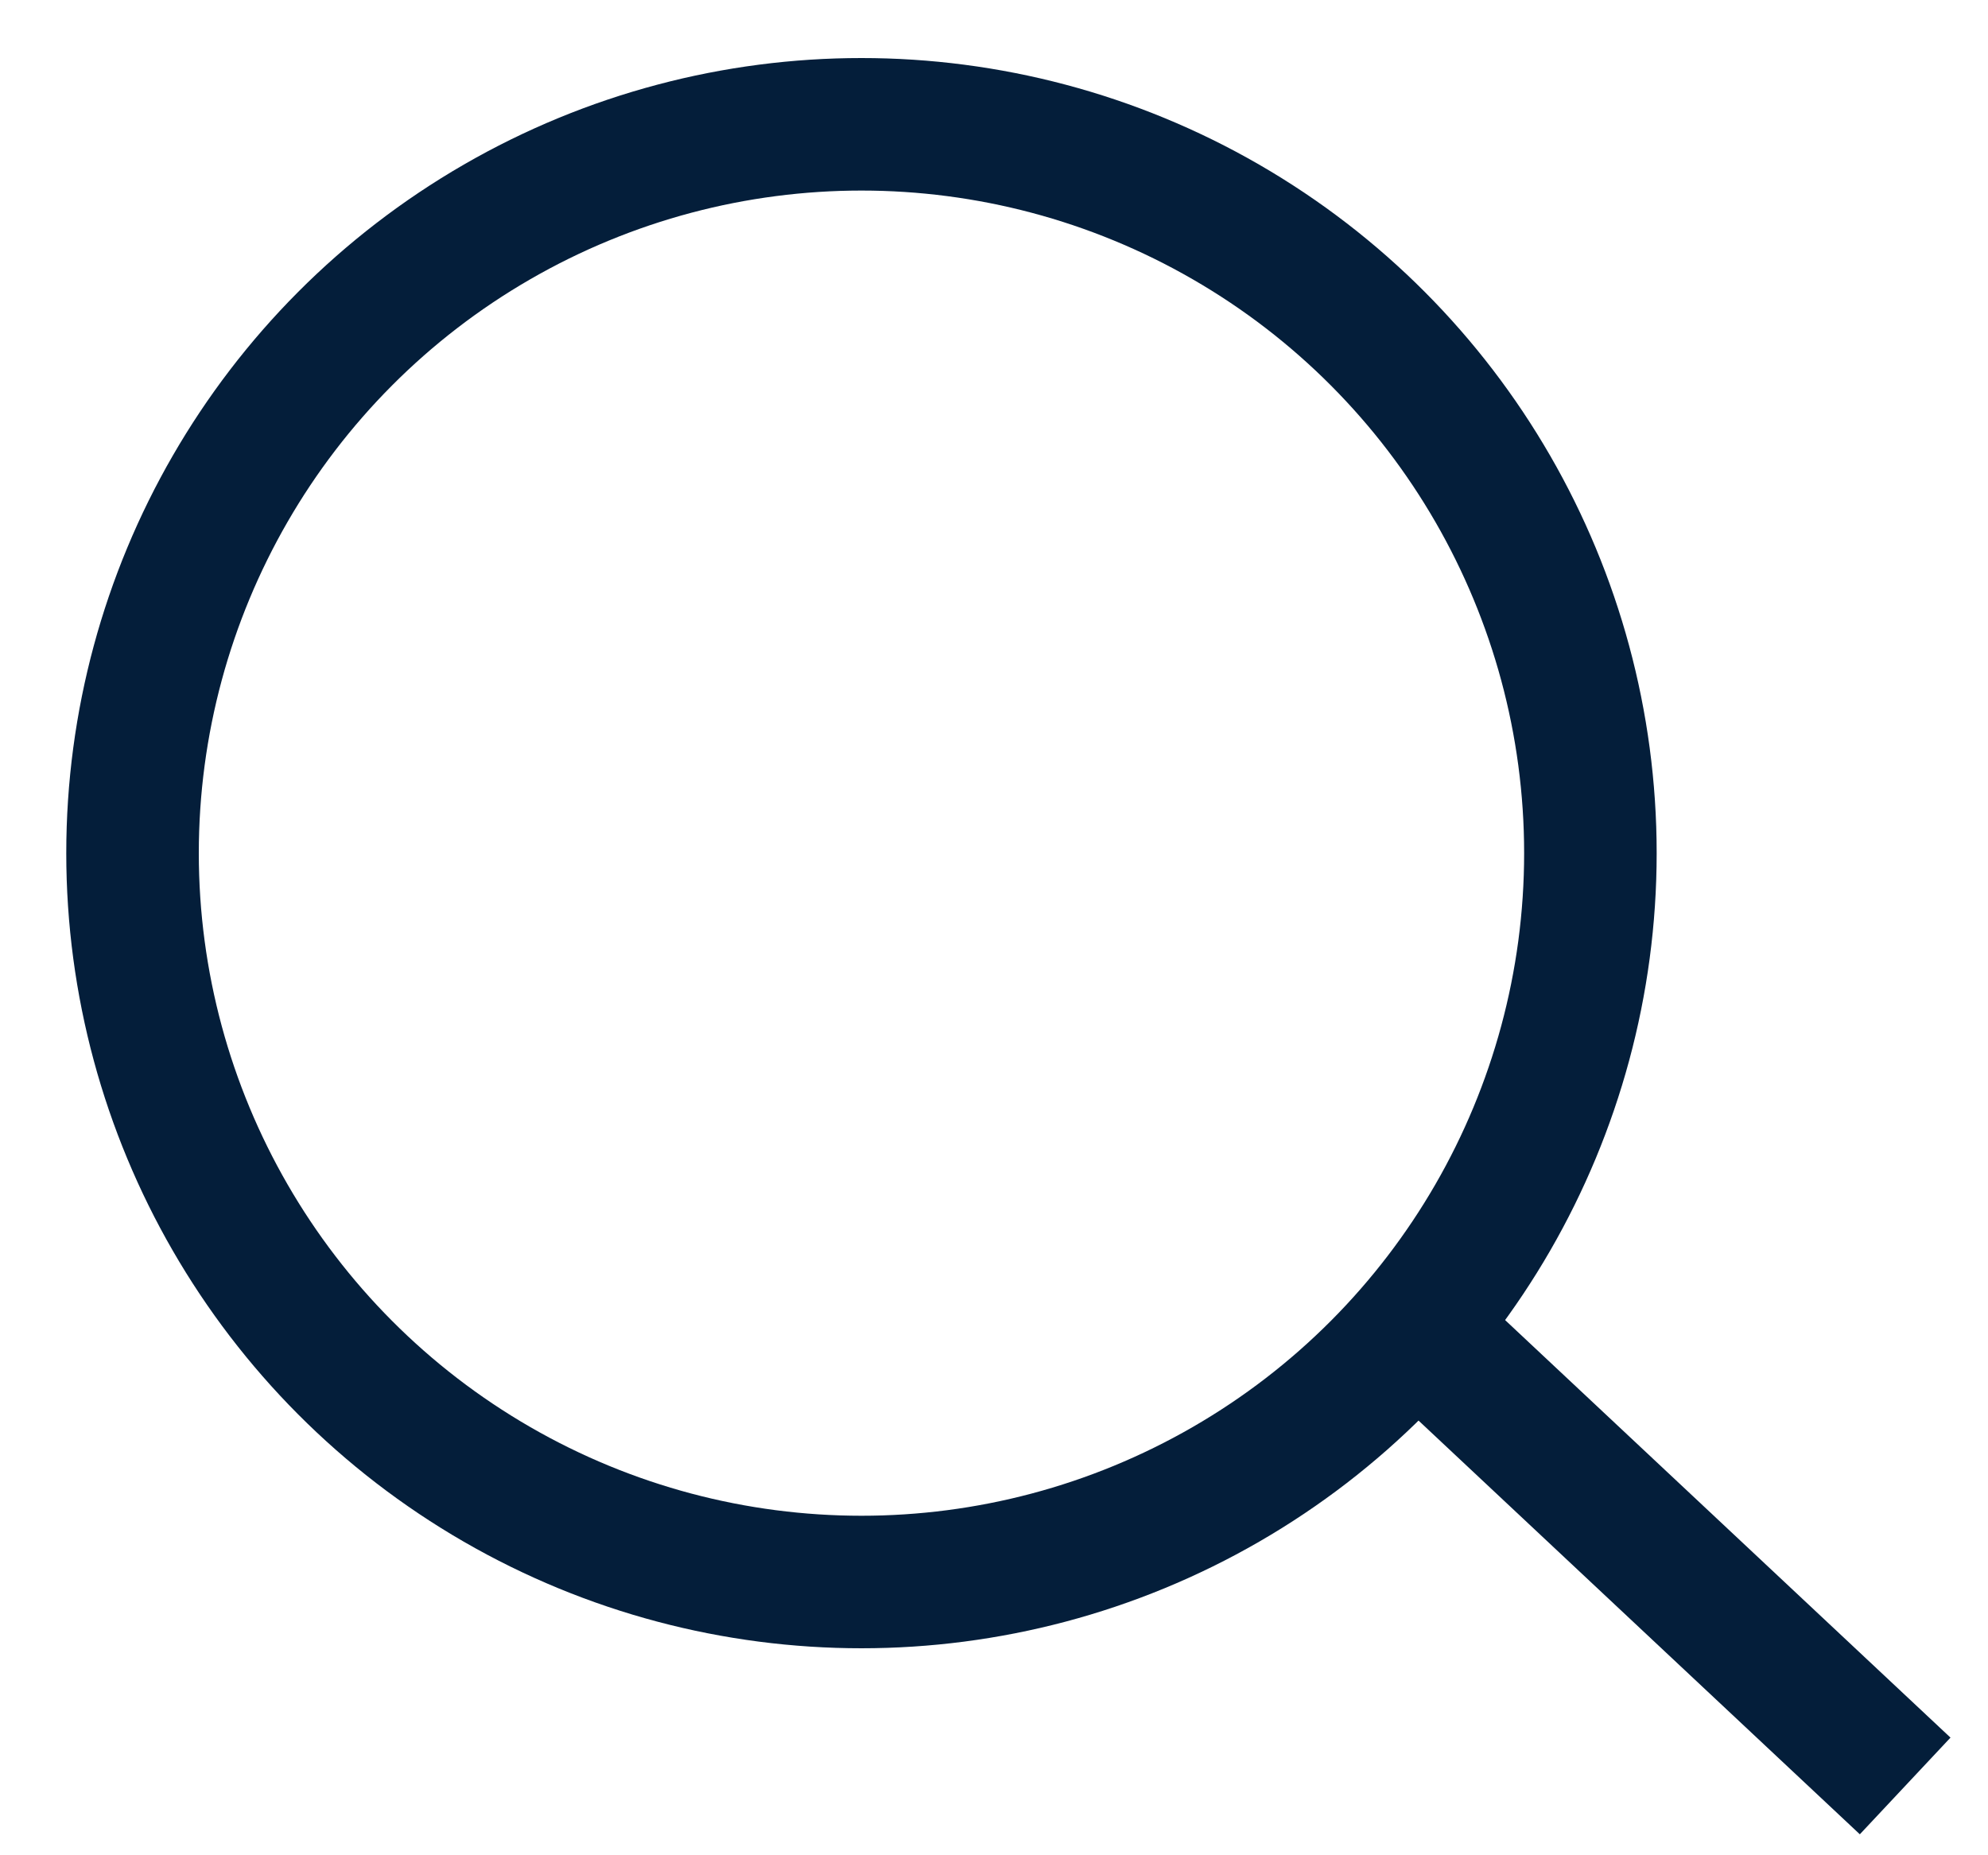<?xml version="1.0" encoding="UTF-8"?>
<svg width="15px" height="14px" viewBox="0 0 15 14" version="1.1" xmlns="http://www.w3.org/2000/svg" xmlns:xlink="http://www.w3.org/1999/xlink">
    <!-- Generator: Sketch 62 (91390) - https://sketch.com -->
    <title>Global/Icons/Search</title>
    <desc>Created with Sketch.</desc>
    <g id="1.0-Header--Footer" stroke="none" stroke-width="1" fill="none" fill-rule="evenodd">
        <g id="1.0.3-Nav_promo-ticker-details" transform="translate(-1299, -54)" stroke="#041E3A">
            <g id="Header" transform="translate(0, 26)">
                <g id="Icons">
                    <g transform="translate(1300, 28)">
                        <g id="Global/Icons/Search">
                            <g>
                                <circle id="Oval" cx="5.5" cy="6.438" r="5.5"></circle>
                                <line x1="9.625" y1="9.961" x2="13.375" y2="13.477" id="Line-7"></line>
                            </g>
                        </g>
                    </g>
                </g>
            </g>
        </g>
    </g>
</svg>